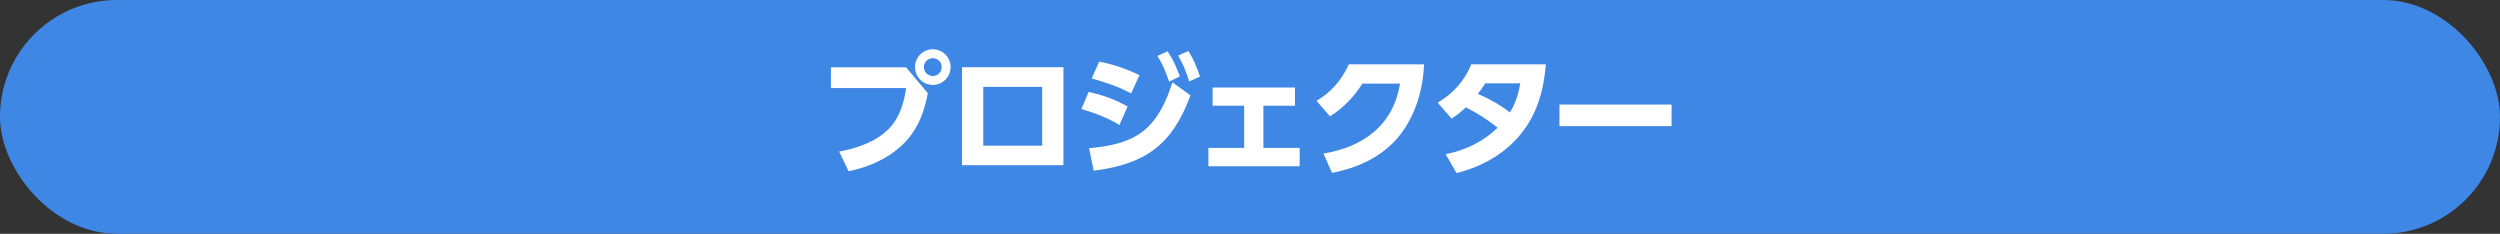 <?xml version="1.0" encoding="UTF-8"?>
<svg id="_レイヤー_2" data-name="レイヤー_2" xmlns="http://www.w3.org/2000/svg" viewBox="0 0 572.68 53.55">
  <rect x="0" y="0" width="572.68" height="53.55" fill="#333333" stroke="none"/>
  <defs>
    <style>
      .cls-1 {
        fill: #fff;
      }

      .cls-2 {
        fill: #3f87e4;
      }
    </style>
  </defs>
  <g id="data">
    <rect class="cls-2" y="0" width="572.68" height="53.55" rx="26.77" ry="26.77"/>
    <g>
      <path class="cls-1" d="M207.56,15.43l4.98,5.91c-.81,4.17-2.07,7.77-4.98,10.98-3.36,3.66-8.34,5.97-13.17,6.9l-2.16-4.5c4.05-.75,8.22-2.16,11.22-5.07,2.61-2.55,3.57-5.97,4.14-9.48h-17.25v-4.74h17.22ZM217.76,15.37c0,2.25-1.83,4.08-4.08,4.08s-4.08-1.83-4.08-4.08,1.83-4.08,4.08-4.08,4.08,1.83,4.08,4.08ZM211.64,15.37c0,1.14.9,2.04,2.04,2.04s2.04-.9,2.04-2.04-.9-2.04-2.04-2.04-2.04.9-2.04,2.04Z"/>
      <path class="cls-1" d="M243.6,15.4v22.44h-23.22V15.4h23.22ZM225.24,19.9v13.47h13.5v-13.47h-13.5Z"/>
      <path class="cls-1" d="M258.3,24.4l-1.86,4.23c-2.7-1.65-5.7-2.76-8.73-3.66l1.68-3.93c3.21.75,6.03,1.71,8.91,3.36ZM249.48,33.94c4.38-.39,9.03-1.17,12.54-4.02,3.33-2.67,5.31-7.05,6.54-11.07l4.14,3c-4.17,11.34-10.32,15.75-22.17,17.25l-1.05-5.16ZM261.03,17.2l-1.92,4.2c-2.91-1.56-5.85-2.55-9.03-3.42l1.71-3.87c3.24.6,6.27,1.71,9.24,3.09ZM267.45,11.74c1.32,1.95,1.98,3.57,2.82,5.76l-2.46,1.2c-.78-2.31-1.38-3.78-2.67-5.88l2.31-1.08ZM272.22,11.68c1.26,2.01,1.89,3.63,2.67,5.85l-2.49,1.14c-.75-2.46-1.26-3.69-2.52-5.94l2.34-1.05Z"/>
      <path class="cls-1" d="M289.41,33.88h8.31v4.2h-20.91v-4.2h8.19v-9.66h-7.23v-4.17h18.87v4.17h-7.23v9.66Z"/>
      <path class="cls-1" d="M325.44,20.65c-.93,4.11-2.79,8.16-5.61,11.31-3.9,4.29-9.09,6.54-14.7,7.65l-1.95-4.44c9.15-1.5,15.99-6.51,17.52-16.02h-8.61c-2.01,3.09-4.32,5.55-7.44,7.5l-3.06-3.54c3.39-2.04,5.76-4.77,7.38-8.37h17.25c-.12,2.1-.33,3.84-.78,5.91Z"/>
      <path class="cls-1" d="M335.78,24.58c-1.08,1.05-1.98,1.77-3.27,2.58l-3.18-3.63c3.54-2.13,6.15-4.98,7.71-8.79h17.07c-.48,5.91-1.95,11.31-5.76,15.99-3.69,4.56-9.06,7.53-14.7,8.91l-2.49-4.32c4.56-.9,8.55-2.85,11.91-6.06-2.43-1.92-4.53-3.27-7.29-4.68ZM348.26,19.09h-8.01c-.54.84-1.11,1.62-1.71,2.4,2.67,1.2,5.04,2.49,7.35,4.26,1.29-2.1,1.95-4.26,2.37-6.66Z"/>
      <path class="cls-1" d="M382.91,23.95v4.95h-25.68v-4.95h25.68Z"/>
    </g>
  </g>
</svg>